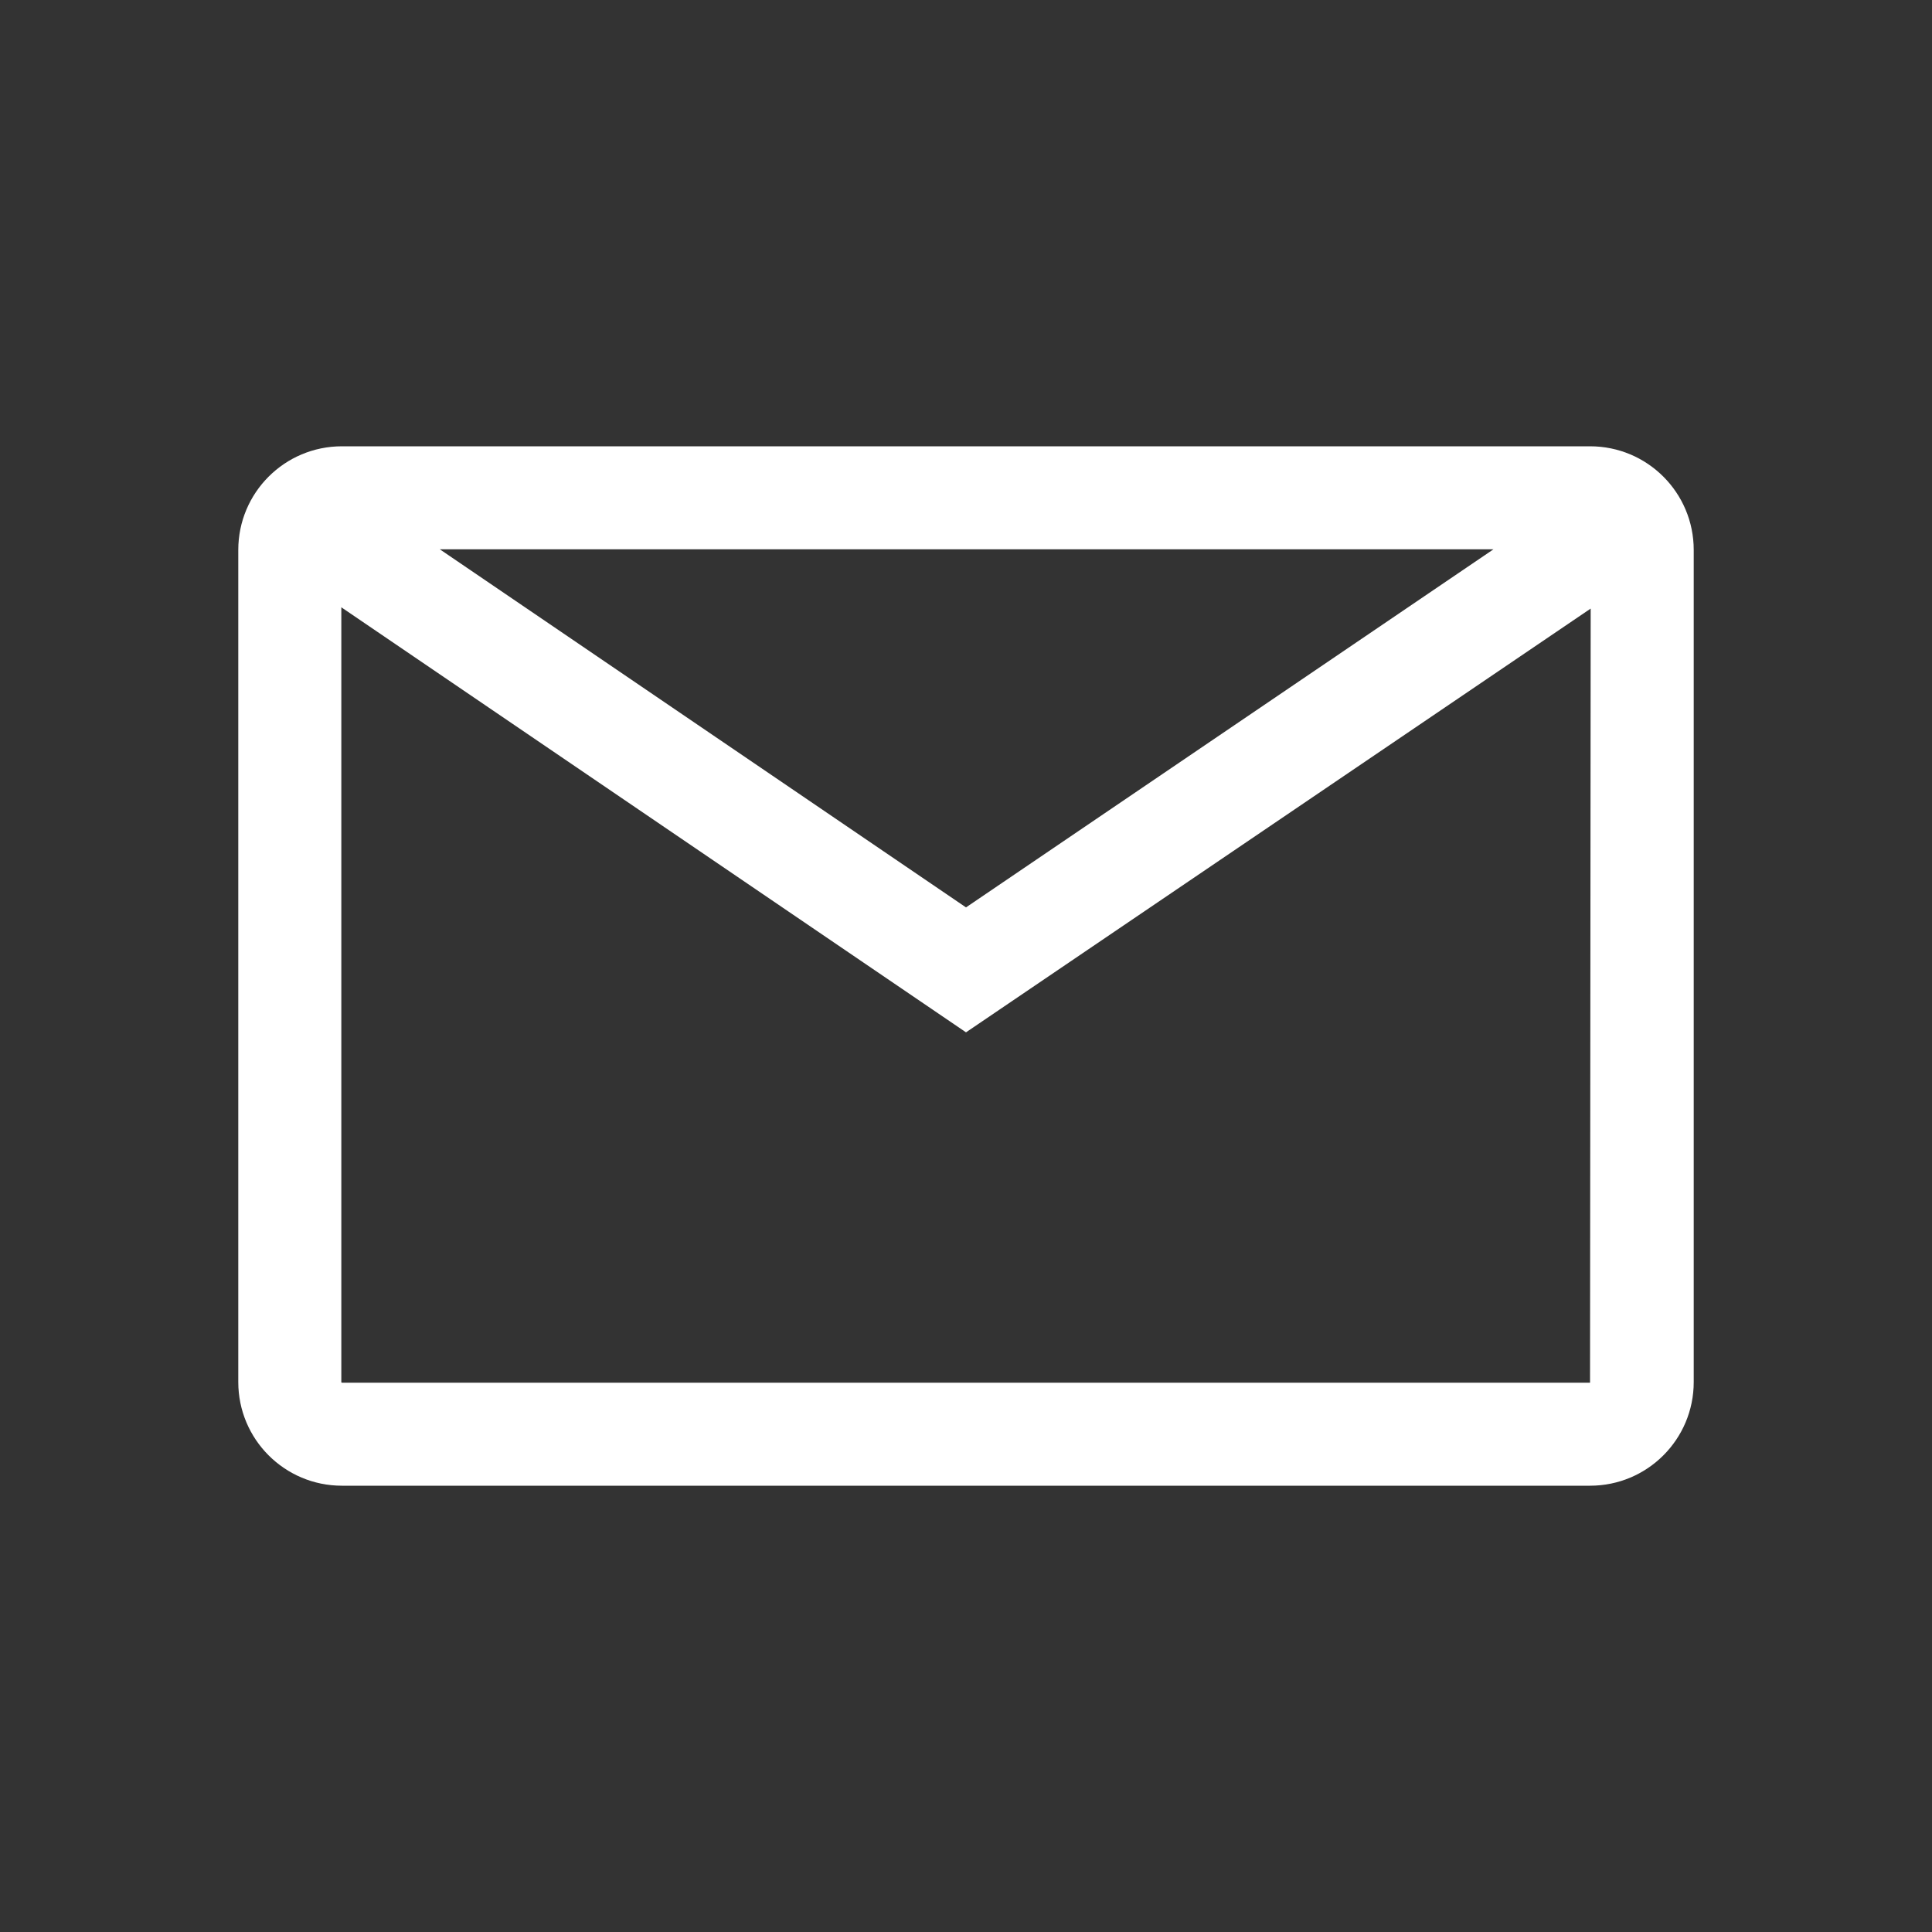 <?xml version="1.0" encoding="utf-8"?>
<!-- Generator: Adobe Illustrator 26.0.2, SVG Export Plug-In . SVG Version: 6.00 Build 0)  -->
<svg version="1.1" id="レイヤー_1" xmlns="http://www.w3.org/2000/svg" xmlns:xlink="http://www.w3.org/1999/xlink" x="0px"
	 y="0px" viewBox="0 0 300 300" style="enable-background:new 0 0 300 300;" xml:space="preserve">
<rect x="0" y="0" width="300" height="300" fill="#333333" stroke="none"/>
<style type="text/css">
	.st0{fill:#FFFFFF;}
</style>
<path class="st0" d="M246.9,69.3H53.1c-8.9,0-16.1,7.2-16.1,16.1v129.2c0,8.9,7.2,16.1,16.1,16.1h193.8c8.9,0,16.1-7.2,16.1-16.1
	V85.4C263,76.5,255.8,69.3,246.9,69.3z M231.9,85.3L150,140.9L68.3,85.3H231.9z M246.9,214.7H53.1c0,0-0.1,0-0.1-0.1c0,0,0,0,0,0
	V94.3l97,66l97-65.8L246.9,214.7C247,214.7,247,214.7,246.9,214.7C246.9,214.7,246.9,214.7,246.9,214.7z"/>
</svg>
